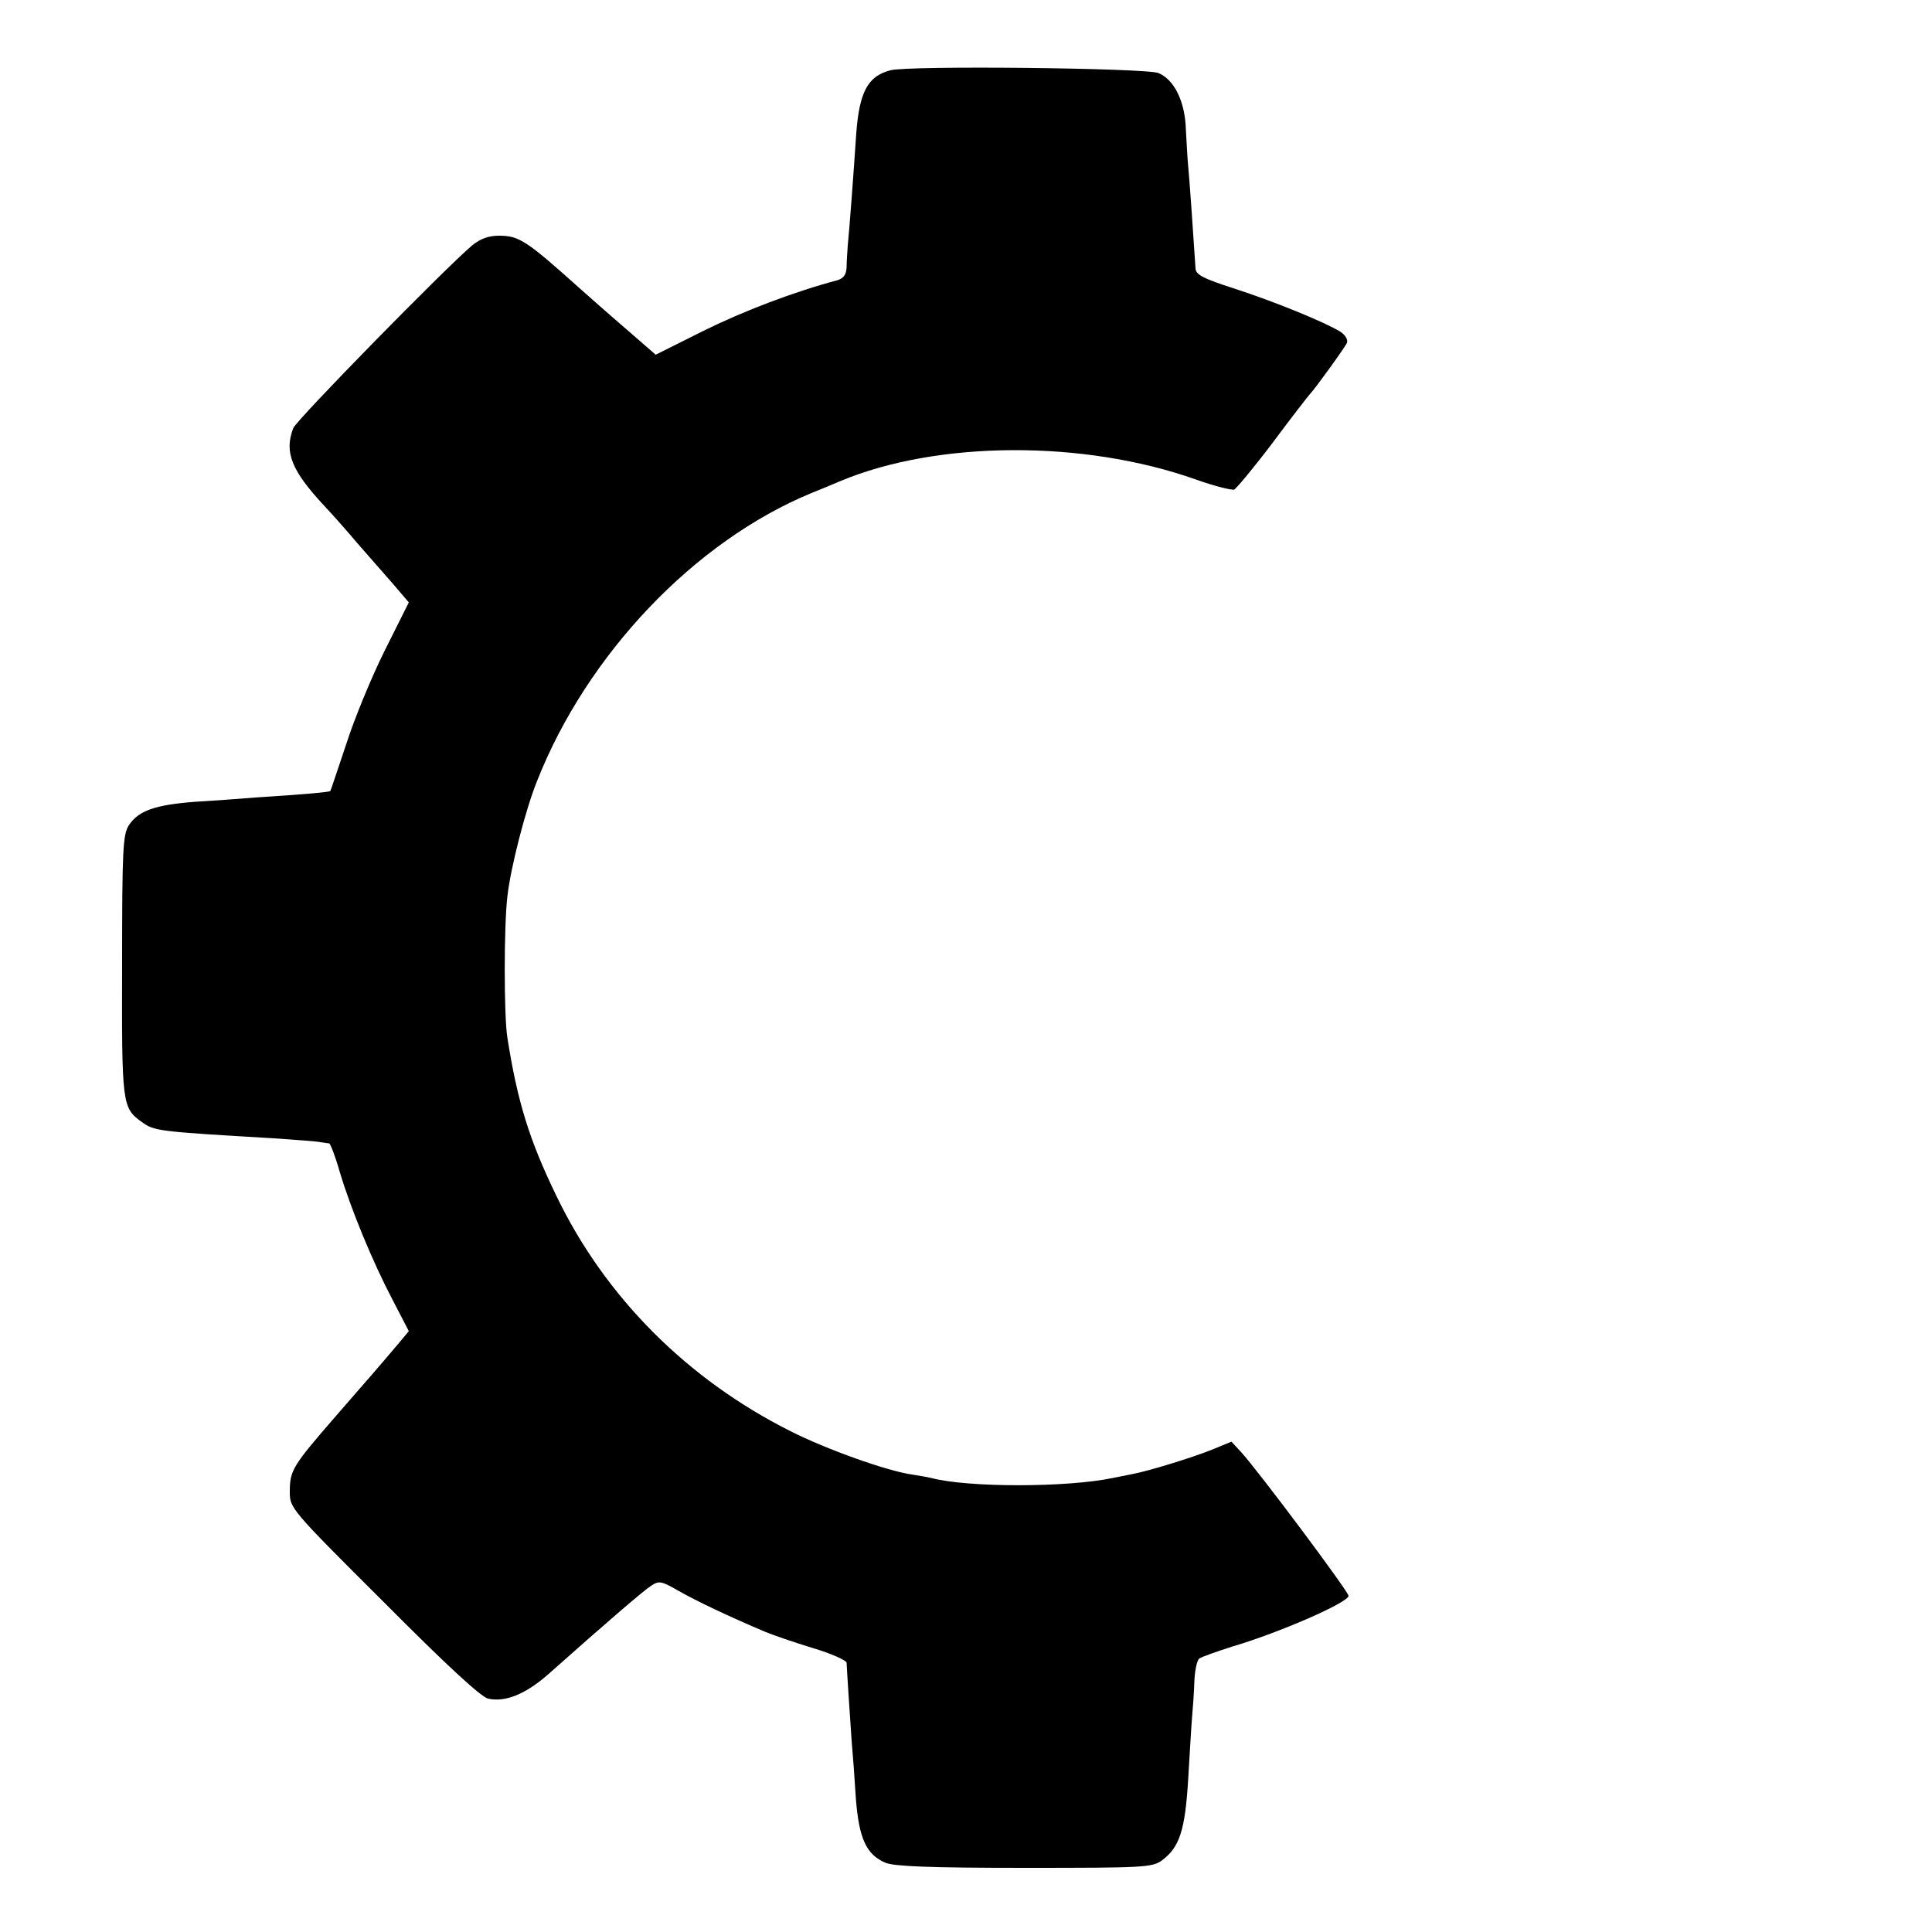 <?xml version="1.0" standalone="no"?>
<!DOCTYPE svg PUBLIC "-//W3C//DTD SVG 20010904//EN"
 "http://www.w3.org/TR/2001/REC-SVG-20010904/DTD/svg10.dtd">
<svg version="1.0" xmlns="http://www.w3.org/2000/svg"
 width="500pt" height="500pt" viewBox="0 0 500 500"
 preserveAspectRatio="xMidYMid meet">
<g transform="translate(0,500) scale(0.1,-0.1)"
fill="#000000" stroke="none">
<path d="M2304 4818 c-58 -15 -80 -56 -88 -163 -7 -105 -18 -252 -22 -290 -1
-16 -3 -42 -3 -57 -1 -19 -8 -28 -23 -33 -113 -30 -244 -80 -347 -131 l-124
-62 -76 66 c-42 36 -96 84 -121 106 -138 124 -157 136 -209 136 -27 0 -48 -8
-69 -25 -71 -60 -455 -452 -463 -473 -24 -62 -5 -110 82 -203 19 -20 57 -63
84 -95 28 -32 69 -79 92 -105 l41 -48 -62 -124 c-34 -68 -79 -177 -100 -243
-22 -65 -40 -120 -41 -121 -1 -3 -70 -9 -195 -17 -36 -3 -105 -8 -155 -11
-104 -8 -146 -23 -171 -60 -16 -24 -18 -60 -18 -363 -1 -359 0 -369 50 -405
33 -24 36 -25 344 -43 58 -4 112 -8 120 -10 8 -1 18 -3 22 -3 3 -1 16 -34 27
-73 29 -97 85 -233 137 -332 l42 -81 -25 -30 c-49 -58 -69 -81 -164 -190 -112
-129 -119 -140 -119 -196 0 -42 2 -45 243 -285 162 -163 251 -245 270 -250 44
-10 97 11 157 64 154 137 245 215 265 228 21 14 27 12 71 -13 45 -26 134 -68
224 -106 19 -8 74 -27 123 -42 48 -14 87 -32 88 -38 1 -24 9 -144 13 -202 3
-33 8 -100 11 -150 8 -103 27 -145 77 -166 23 -9 112 -13 360 -13 312 0 330 1
356 20 45 34 59 78 67 209 4 66 8 138 10 160 2 22 5 64 6 93 1 29 7 56 13 60
6 4 45 18 86 31 122 36 300 114 300 131 0 11 -234 324 -278 372 l-25 27 -51
-21 c-53 -21 -163 -55 -206 -63 -14 -3 -36 -7 -50 -10 -120 -25 -376 -25 -470
0 -8 2 -31 6 -50 9 -64 9 -221 65 -314 112 -267 134 -480 347 -606 609 -70
144 -101 244 -127 410 -9 57 -9 288 0 364 8 74 47 226 77 300 129 327 407 620
710 745 25 10 59 24 75 31 251 105 630 107 920 4 48 -17 92 -28 99 -26 6 3 52
58 101 123 49 66 92 121 95 124 12 12 91 121 96 133 3 8 -5 21 -18 29 -39 24
-168 77 -273 111 -81 26 -100 36 -101 52 -6 93 -16 236 -19 265 -2 19 -4 62
-6 95 -2 72 -30 129 -71 146 -32 13 -647 20 -694 7z"/>
</g>
</svg>
